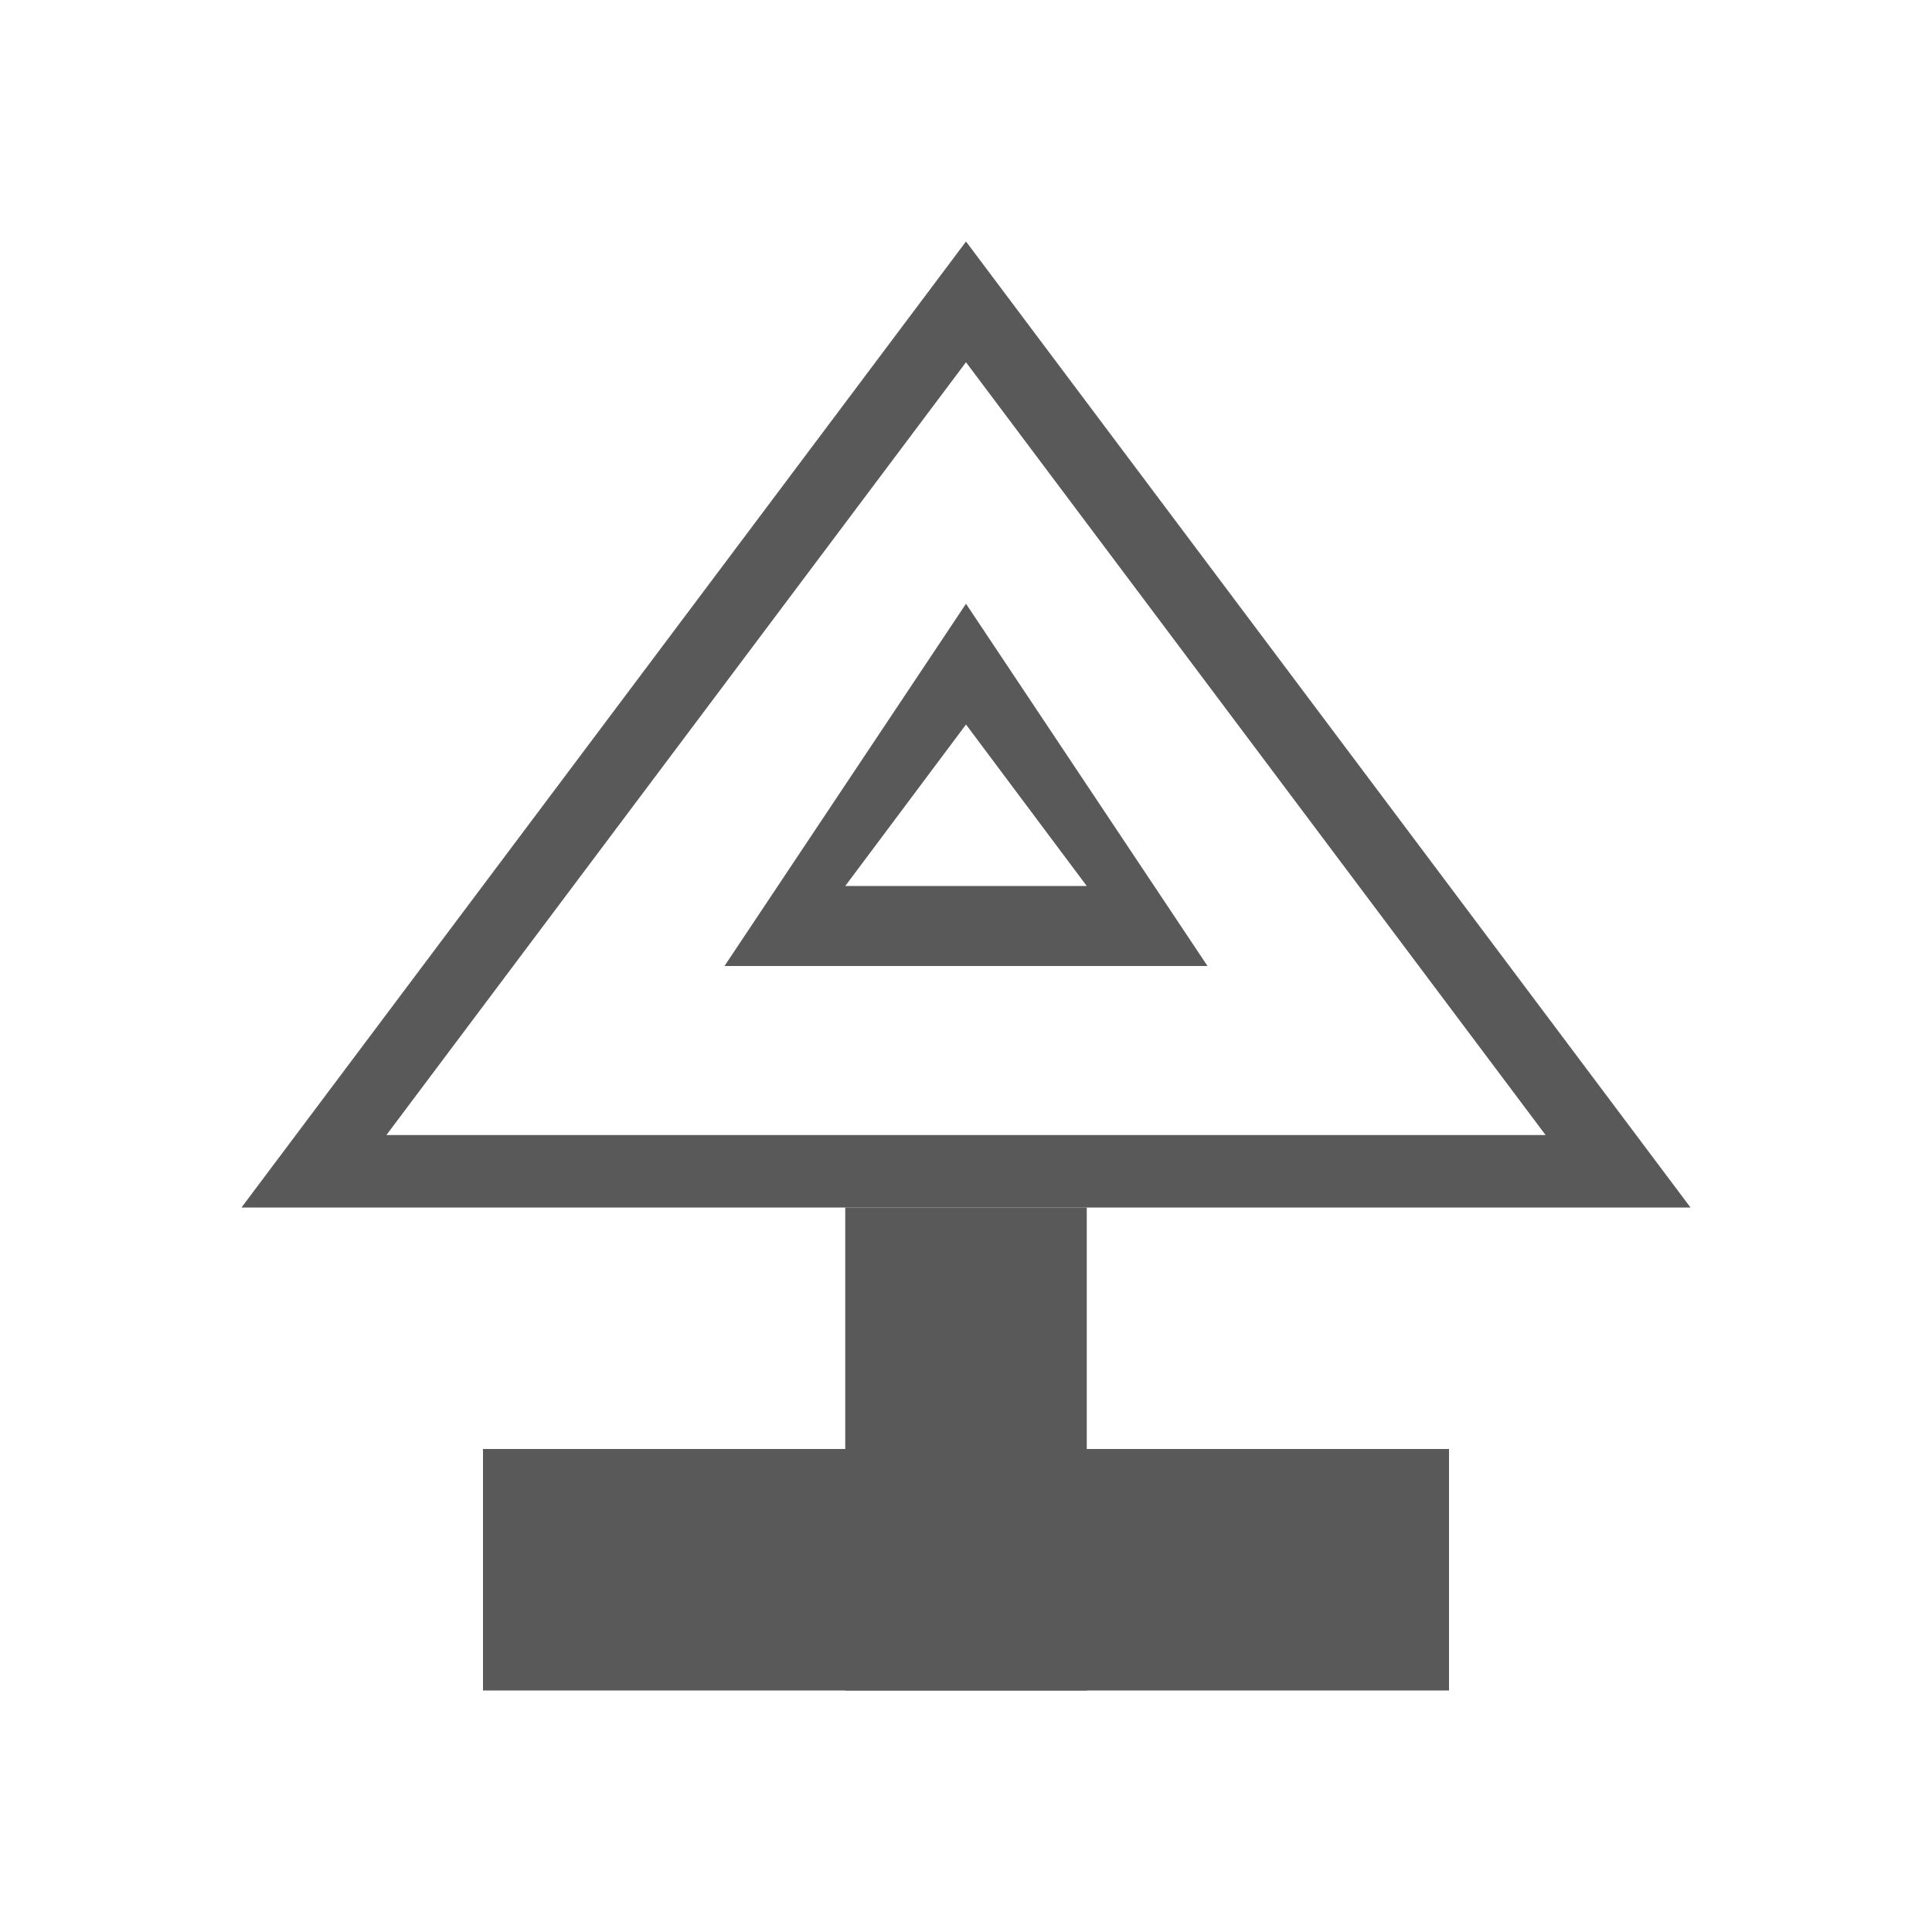 <svg xmlns="http://www.w3.org/2000/svg" viewBox="0 0 128 128">
    <title>Air Freight Icon</title>
    <g id="AirFreight">
        <path d="M64,16L16,80h96L64,16z M64,24l38.4,51.2H25.6L64,24z" style="fill:#595959"/>
        <rect x="56" y="80" width="16" height="32" style="fill:#595959"/>
        <rect x="32" y="96" width="64" height="16" style="fill:#595959"/>
        <path d="M64,40L48,64h32L64,40z M64,48l8,10.7H56L64,48z" style="fill:#595959"/>
    </g>
</svg>
